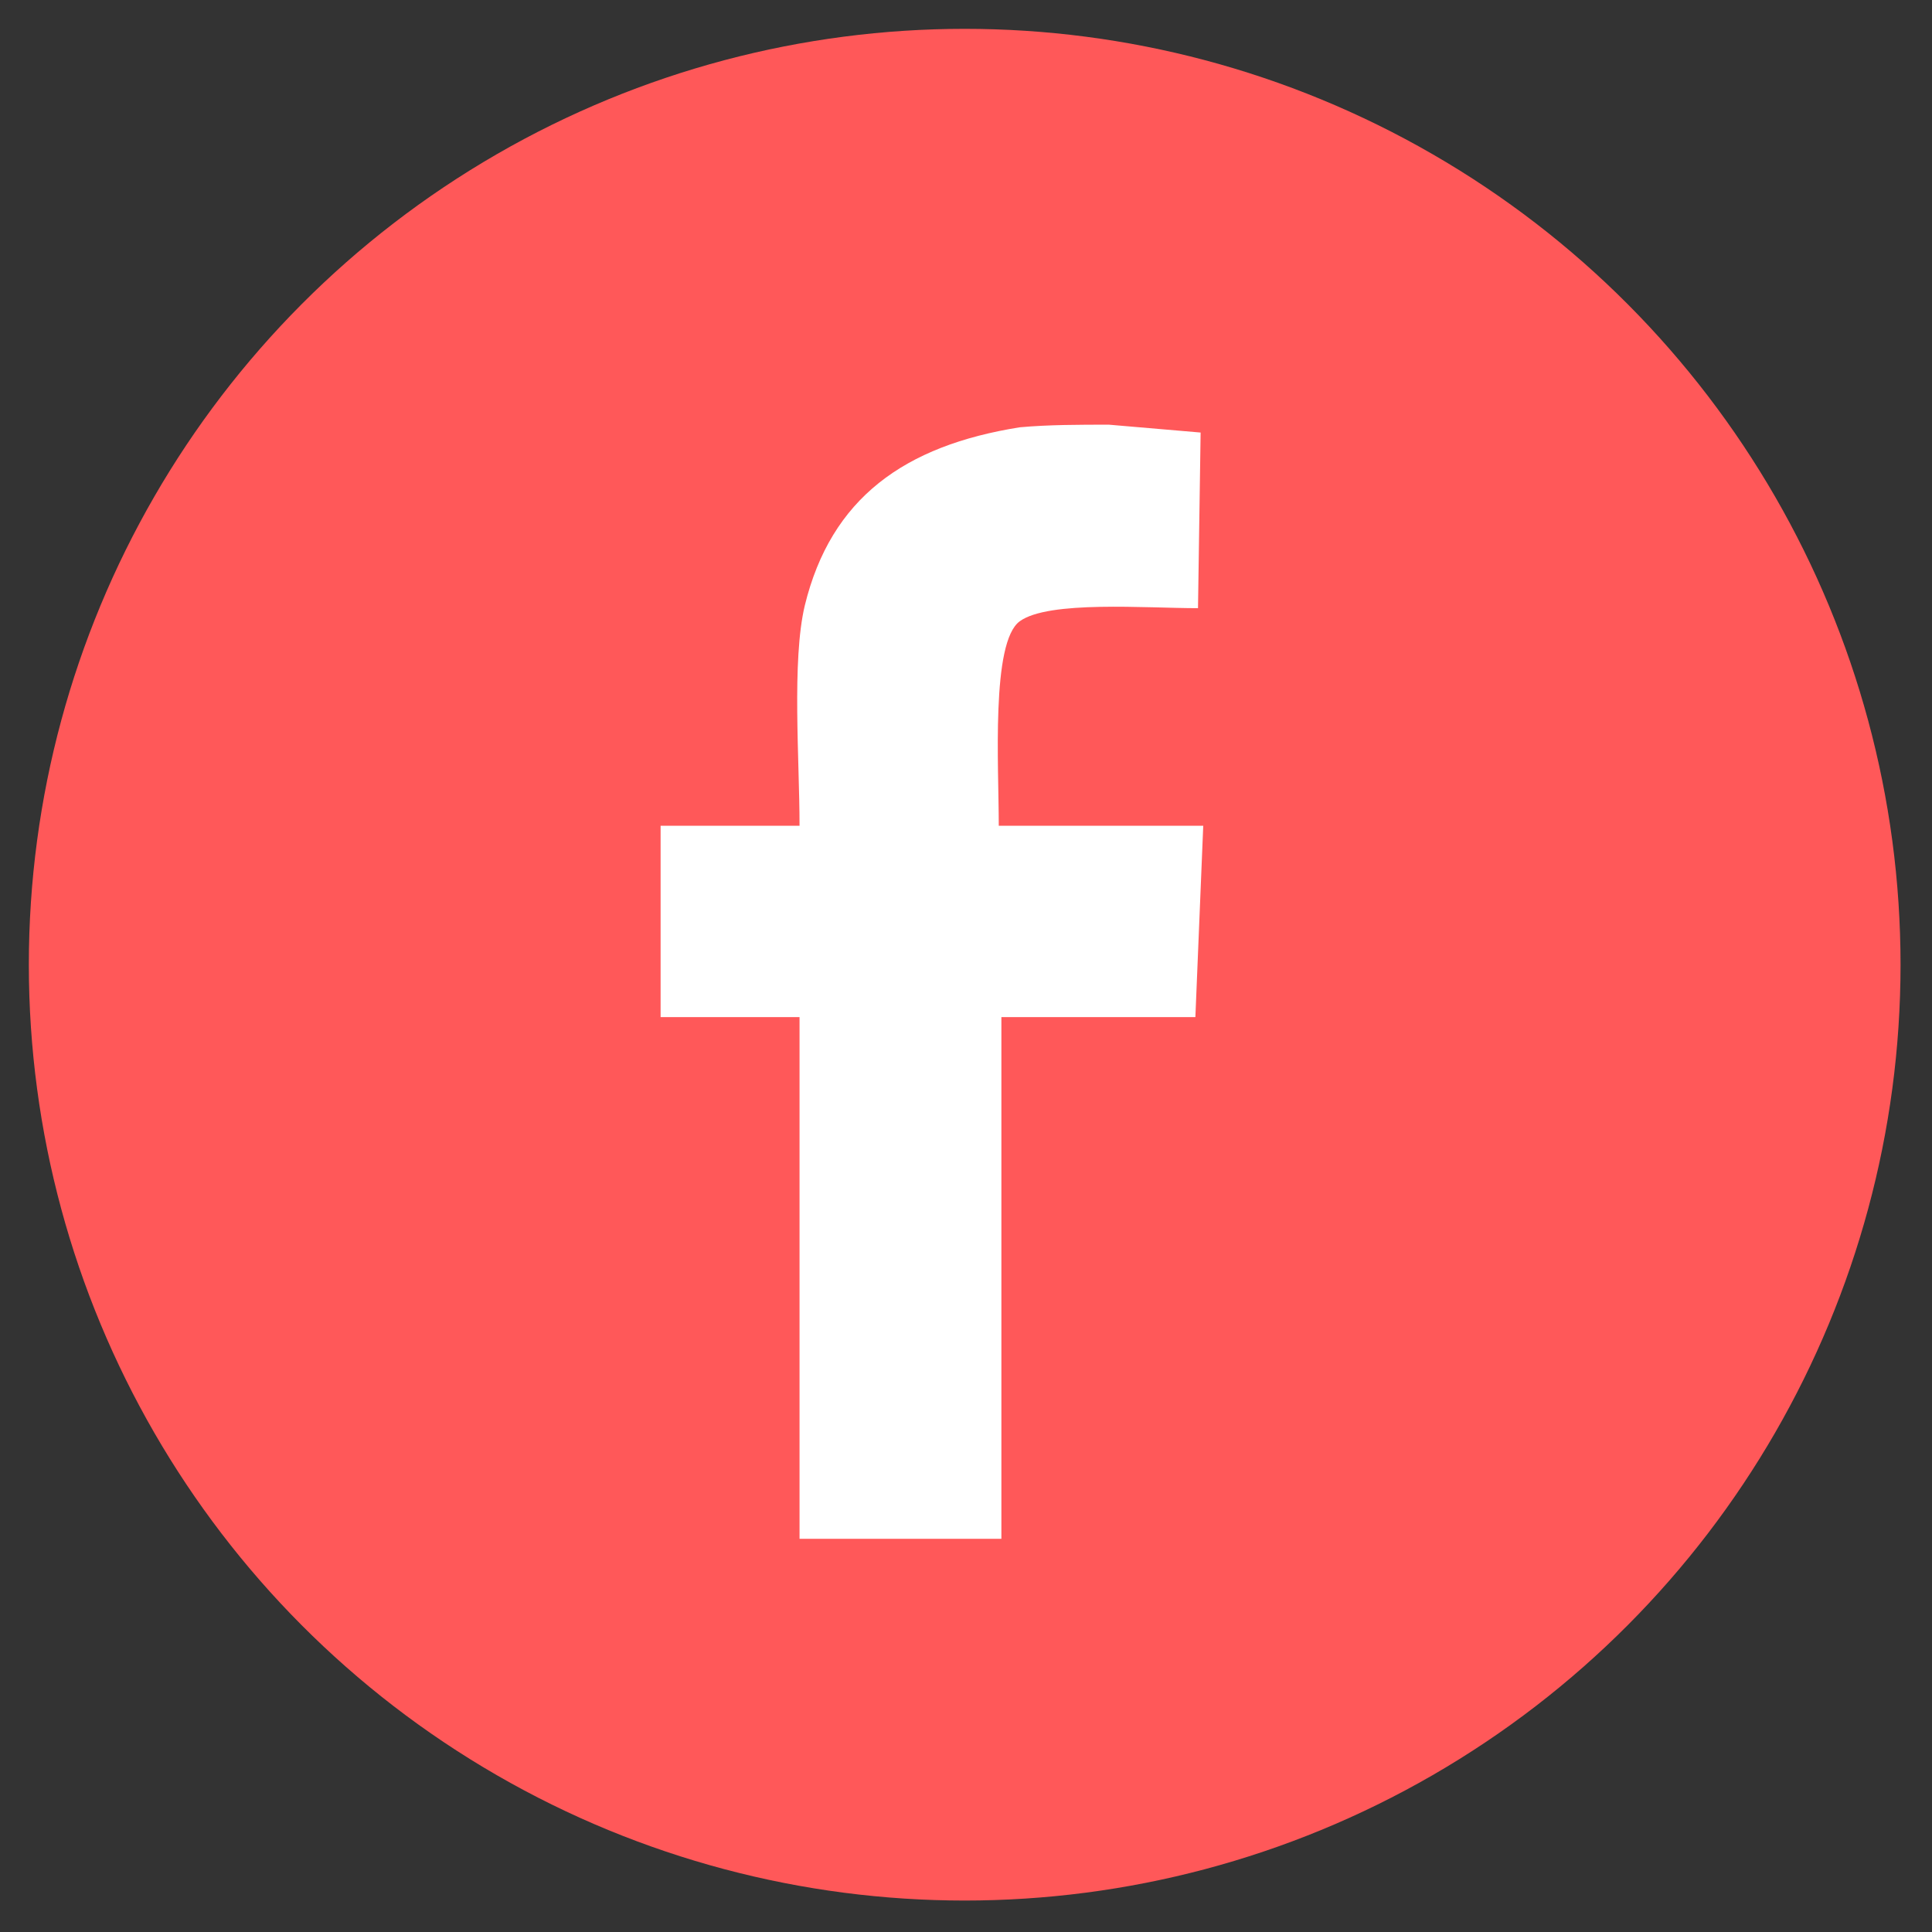 <svg id="Layer_1" xmlns="http://www.w3.org/2000/svg" viewBox="0 0 73.7 73.7"><rect x="0" y="0" width="73.7" height="73.7" fill="#333333" stroke="none"/><style>.st0{fill:#ff5859}.st1{fill:#fff}</style><title>Untitled-7</title><circle class="st0" cx="36.8" cy="36.8" r="35.7"/><path class="st1" d="M45.7 23.2c-2 0-5.7-.3-6.8.5-1.1.8-.8 5.5-.8 7.8h7.8l-.3 7.3h-7.4v19.9h-7.7V38.8h-5.3v-7.3h5.3c0-2.5-.3-6.3.2-8.4 1-4.1 3.8-6.1 8.2-6.8 1.1-.1 2.3-.1 3.4-.1l3.5.3-.1 6.7z"/></svg>
